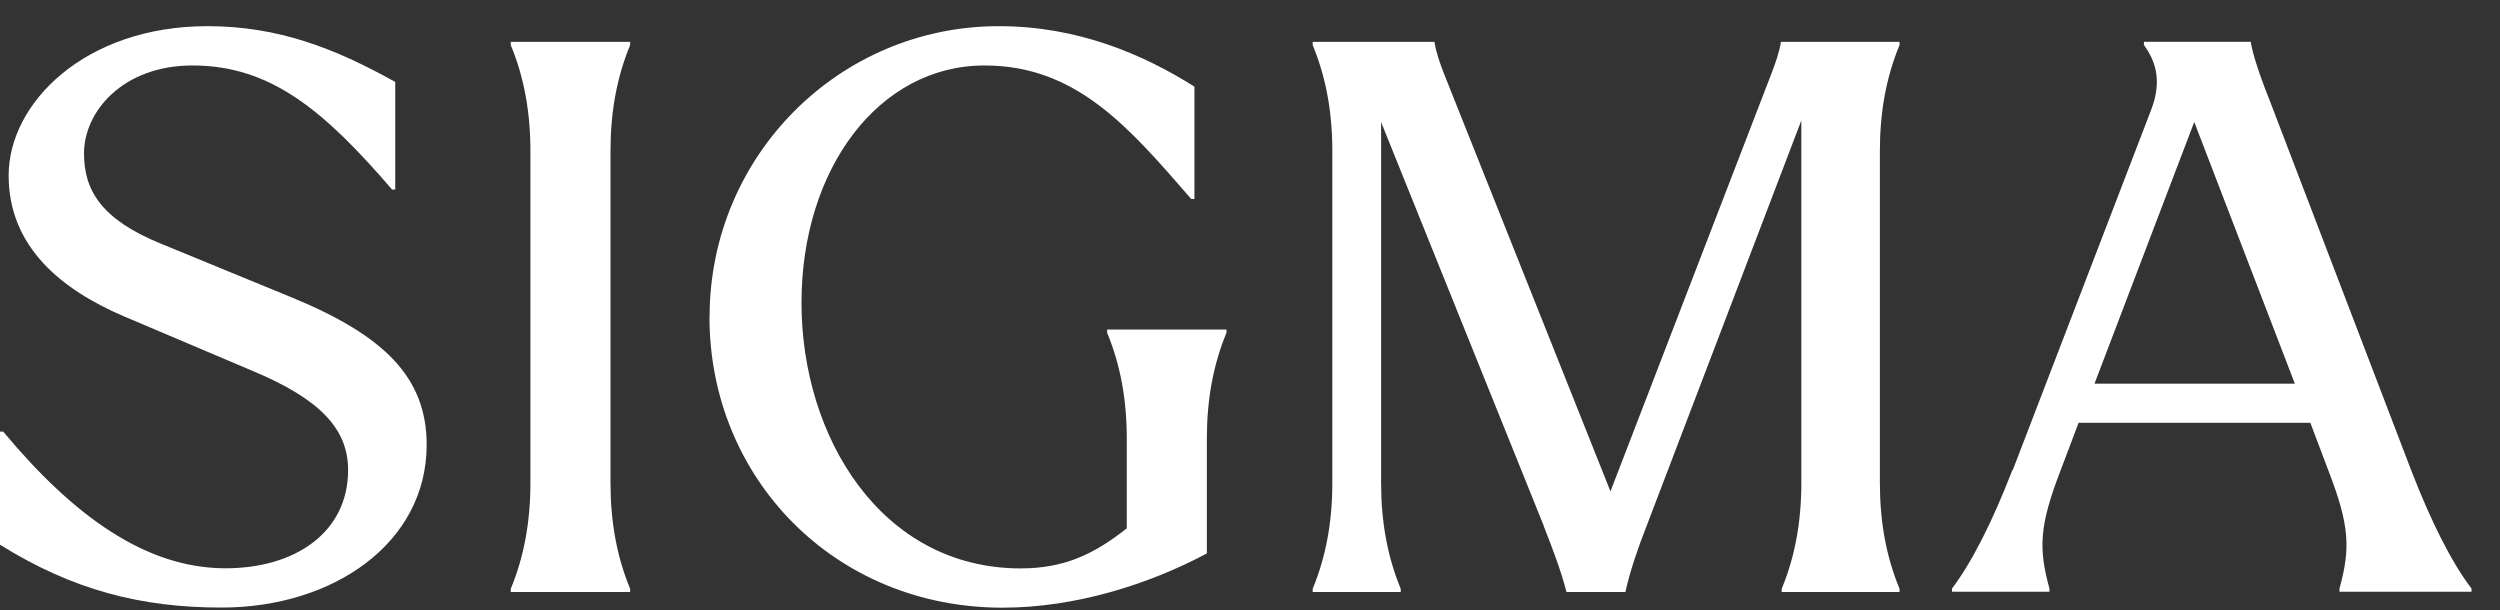 <svg width="86" height="21" viewBox="0 0 86 21" fill="none" xmlns="http://www.w3.org/2000/svg">
<rect x="0" y="0" width="86" height="21" fill="#333333" stroke="none"/>
<g clip-path="url(#clip0_182_919)">
<path d="M0 18.738V14.846H0.109C2.541 17.766 5.026 19.549 7.759 19.549C10.165 19.549 11.975 18.306 11.975 16.171C11.975 14.767 11.028 13.738 8.705 12.766L4.245 10.874C2.162 9.981 0.297 8.524 0.297 6.036C0.297 3.547 2.92 0.9 7.136 0.9C9.568 0.9 11.517 1.659 13.596 2.819V6.52H13.487C11.164 3.821 9.324 2.252 6.622 2.252C4.242 2.252 2.89 3.821 2.89 5.277C2.89 6.546 3.483 7.548 5.541 8.385L10.083 10.251C13.217 11.55 14.677 12.98 14.677 15.303C14.677 18.682 11.46 20.9 7.624 20.9C4.869 20.9 2.515 20.307 0 18.738Z" fill="#fff"/>
<path d="M17.57 1.55V1.441H21.677V1.55C21.219 2.657 21.001 3.847 21.001 5.198V16.606C21.001 17.957 21.219 19.147 21.677 20.255V20.364H17.57V20.255C18.028 19.147 18.246 17.957 18.246 16.606V5.198C18.246 3.847 18.028 2.657 17.57 1.55Z" fill="#fff"/>
<path d="M24.41 10.9C24.41 5.36 28.869 0.9 34.357 0.9C37.086 0.9 39.331 1.873 41.088 2.98V6.846H40.979C38.843 4.388 37.034 2.252 33.87 2.252C30.221 2.252 27.571 5.818 27.571 10.416C27.571 15.014 30.3 19.553 35.112 19.553C36.572 19.553 37.597 19.095 38.761 18.175V15.093C38.761 13.742 38.543 12.552 38.085 11.445V11.336H42.191V11.445C41.734 12.552 41.516 13.742 41.516 15.093V19.038C39.541 20.093 37 20.904 34.489 20.904C28.704 20.904 24.406 16.445 24.406 10.904L24.41 10.9Z" fill="#fff"/>
<path d="M53.107 18.093L47.51 4.2V16.606C47.51 17.957 47.728 19.147 48.185 20.255V20.364H45.156V20.255C45.614 19.147 45.832 17.957 45.832 16.606V5.198C45.832 3.847 45.614 2.657 45.156 1.55V1.441H49.345C49.398 1.794 49.533 2.169 49.668 2.522L55.4 16.903L60.941 2.522C61.076 2.169 61.211 1.794 61.264 1.441H65.344V1.55C64.886 2.657 64.668 3.847 64.668 5.198V16.606C64.668 17.957 64.886 19.147 65.344 20.255V20.364H61.29V20.255C61.748 19.147 61.966 17.957 61.966 16.606V4.144L56.643 18.093C56.346 18.851 56.076 19.632 55.914 20.364H53.888C53.7 19.635 53.4 18.851 53.103 18.093H53.107Z" fill="#fff"/>
<path d="M69.239 16.171L73.995 3.791C74.427 2.683 74.078 2.008 73.751 1.546V1.437H77.426C77.479 1.816 77.723 2.571 78.049 3.382L82.941 16.167C83.642 17.98 84.344 19.358 85.02 20.247V20.356H80.478V20.247C80.857 18.87 80.831 18.085 80.099 16.193L79.476 14.545H71.503L70.88 16.193C70.151 18.085 70.121 18.87 70.501 20.247V20.356H67.148V20.247C67.824 19.354 68.526 17.976 69.228 16.167L69.239 16.171ZM78.943 13.198L75.482 4.196L72.051 13.198H78.943Z" fill="#fff"/>
</g>
<defs>
<clipPath id="clip0_182_919">
<rect width="85.026" height="20" fill="white" transform="translate(0 0.9)"/>
</clipPath>
</defs>
</svg>
